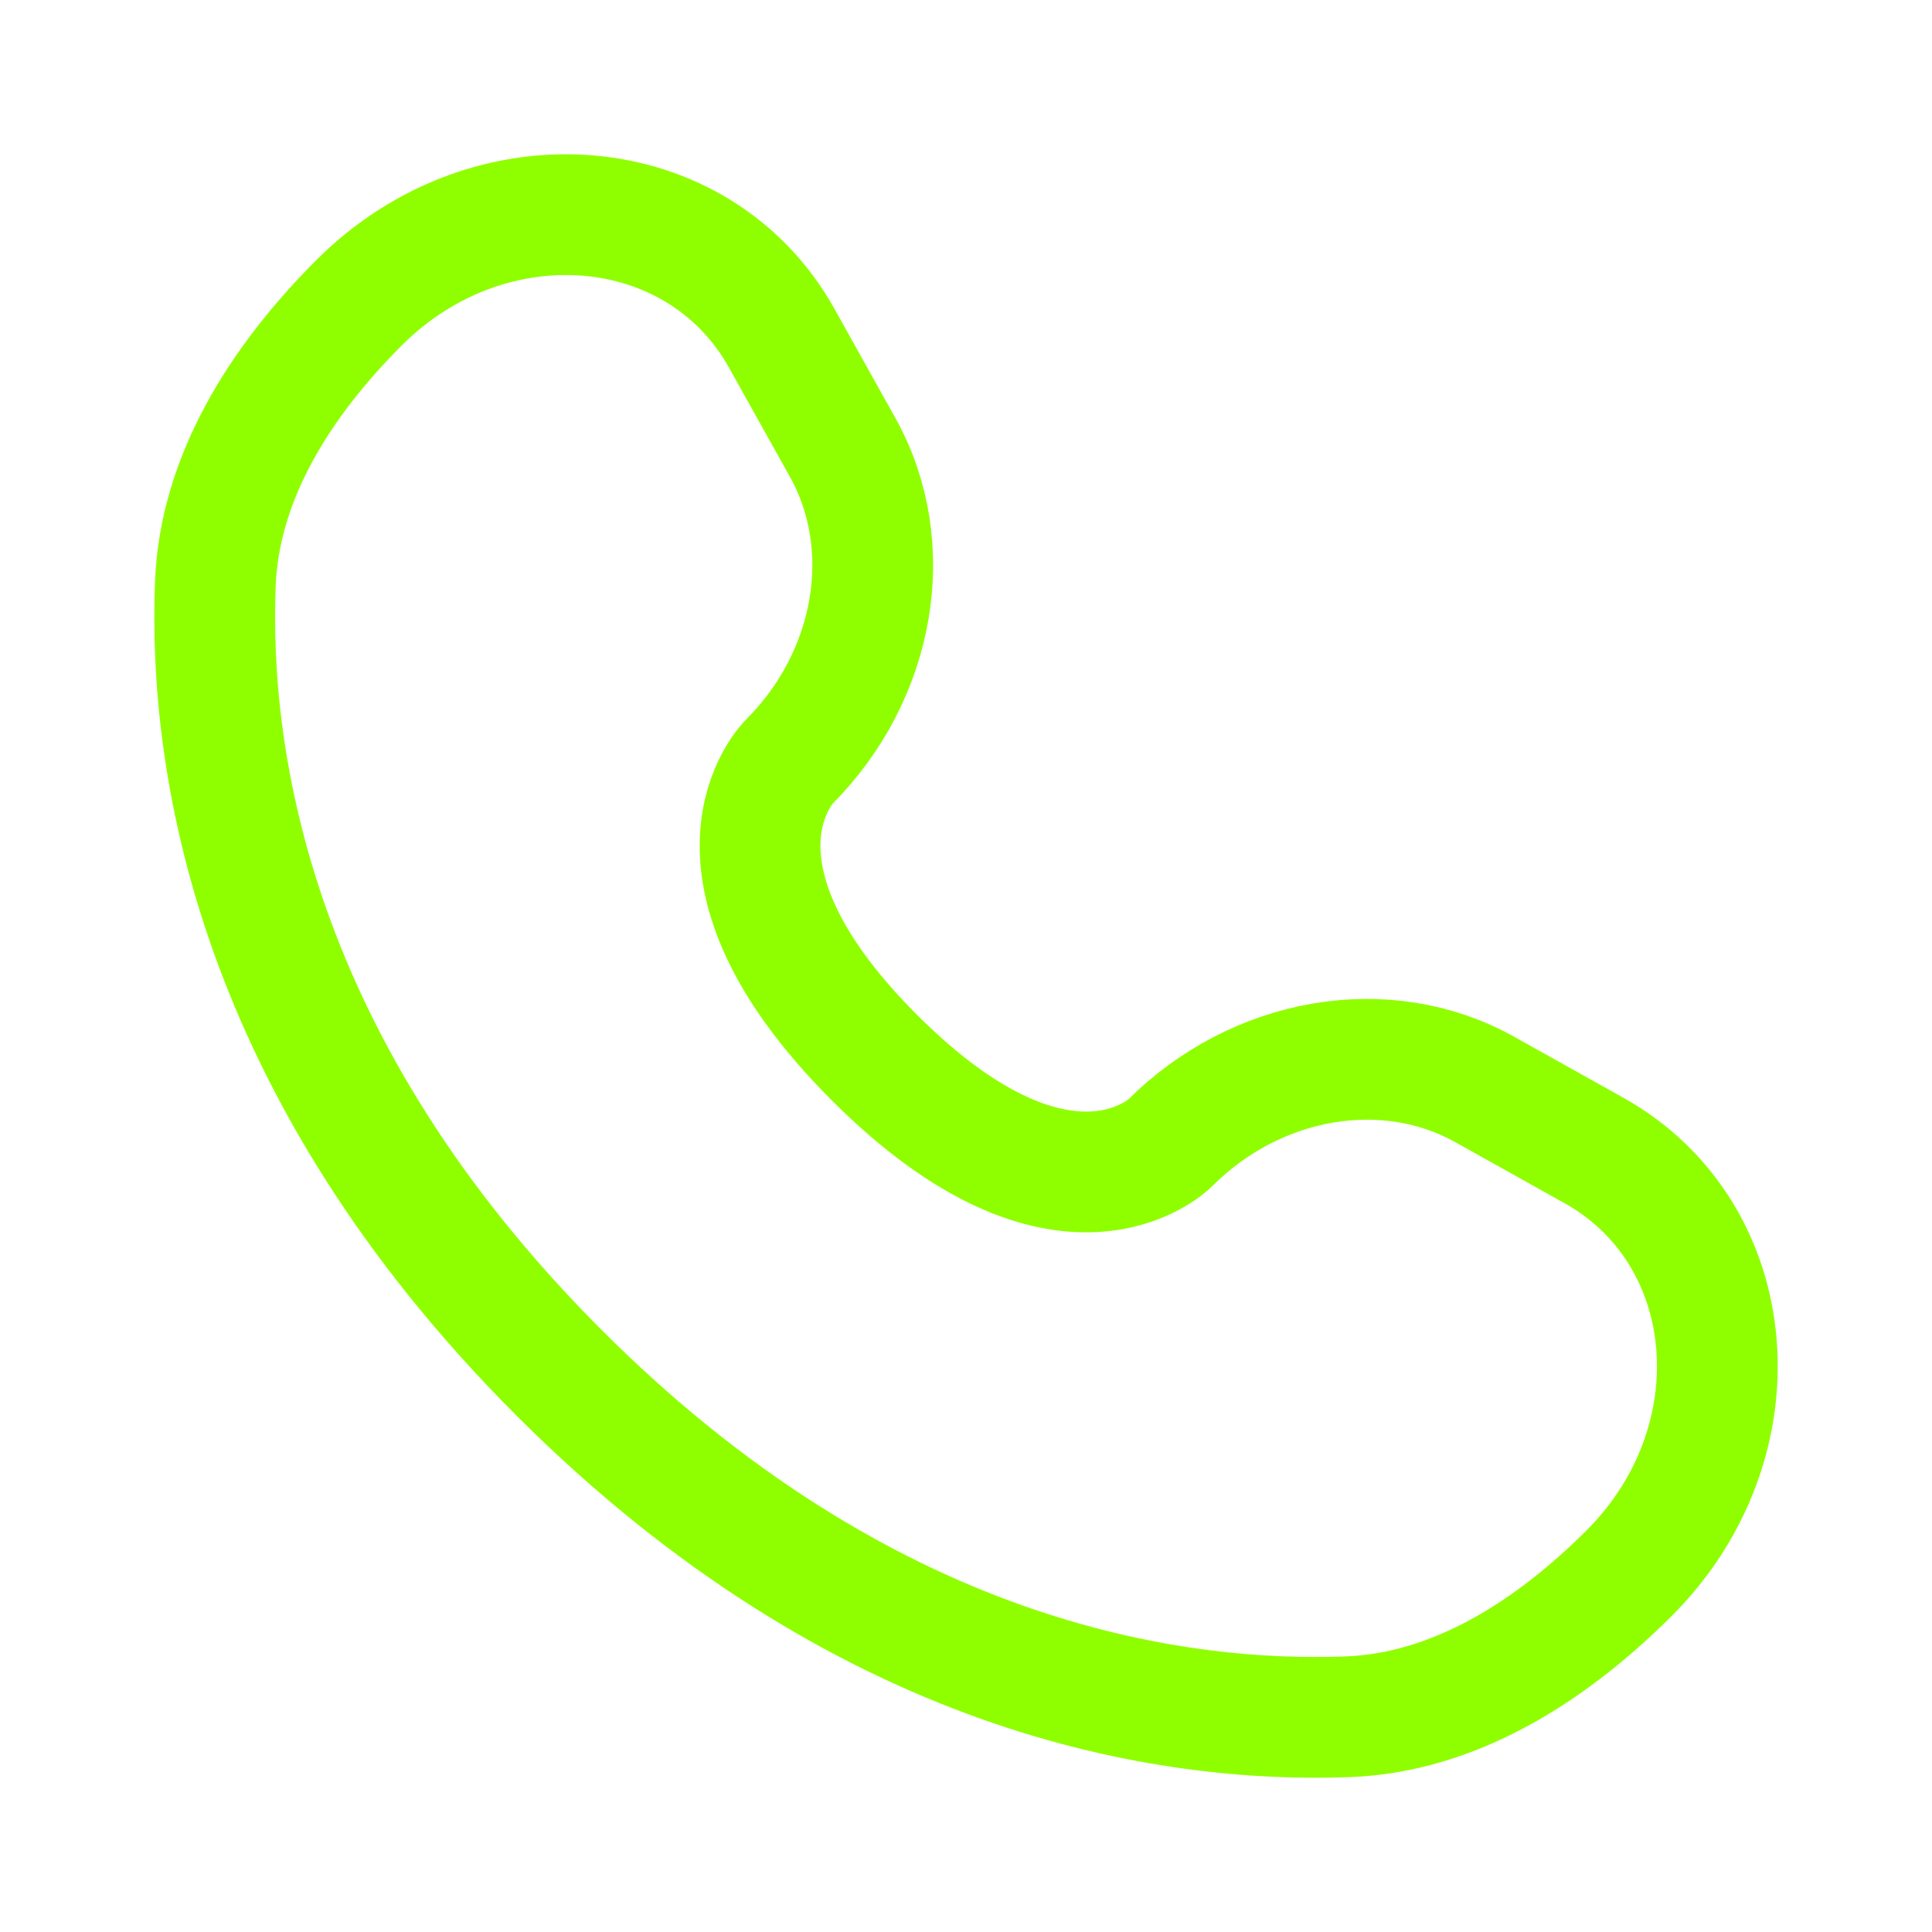 <svg width="22" height="22" viewBox="0 0 22 22" fill="none" xmlns="http://www.w3.org/2000/svg">
<path d="M8.902 3.852L9.596 5.096C10.222 6.218 9.971 7.69 8.984 8.677C8.984 8.677 7.788 9.874 9.957 12.043C12.126 14.212 13.323 13.017 13.323 13.016C14.31 12.03 15.782 11.778 16.905 12.405L18.148 13.099C19.843 14.044 20.043 16.421 18.554 17.911C17.659 18.806 16.562 19.503 15.35 19.549C13.309 19.626 9.844 19.11 6.367 15.633C2.891 12.157 2.374 8.691 2.452 6.651C2.498 5.438 3.194 4.342 4.089 3.447C5.579 1.957 7.956 2.157 8.902 3.852Z" stroke="#8FFF00" stroke-width="1.375" stroke-linecap="round"/>
</svg>
